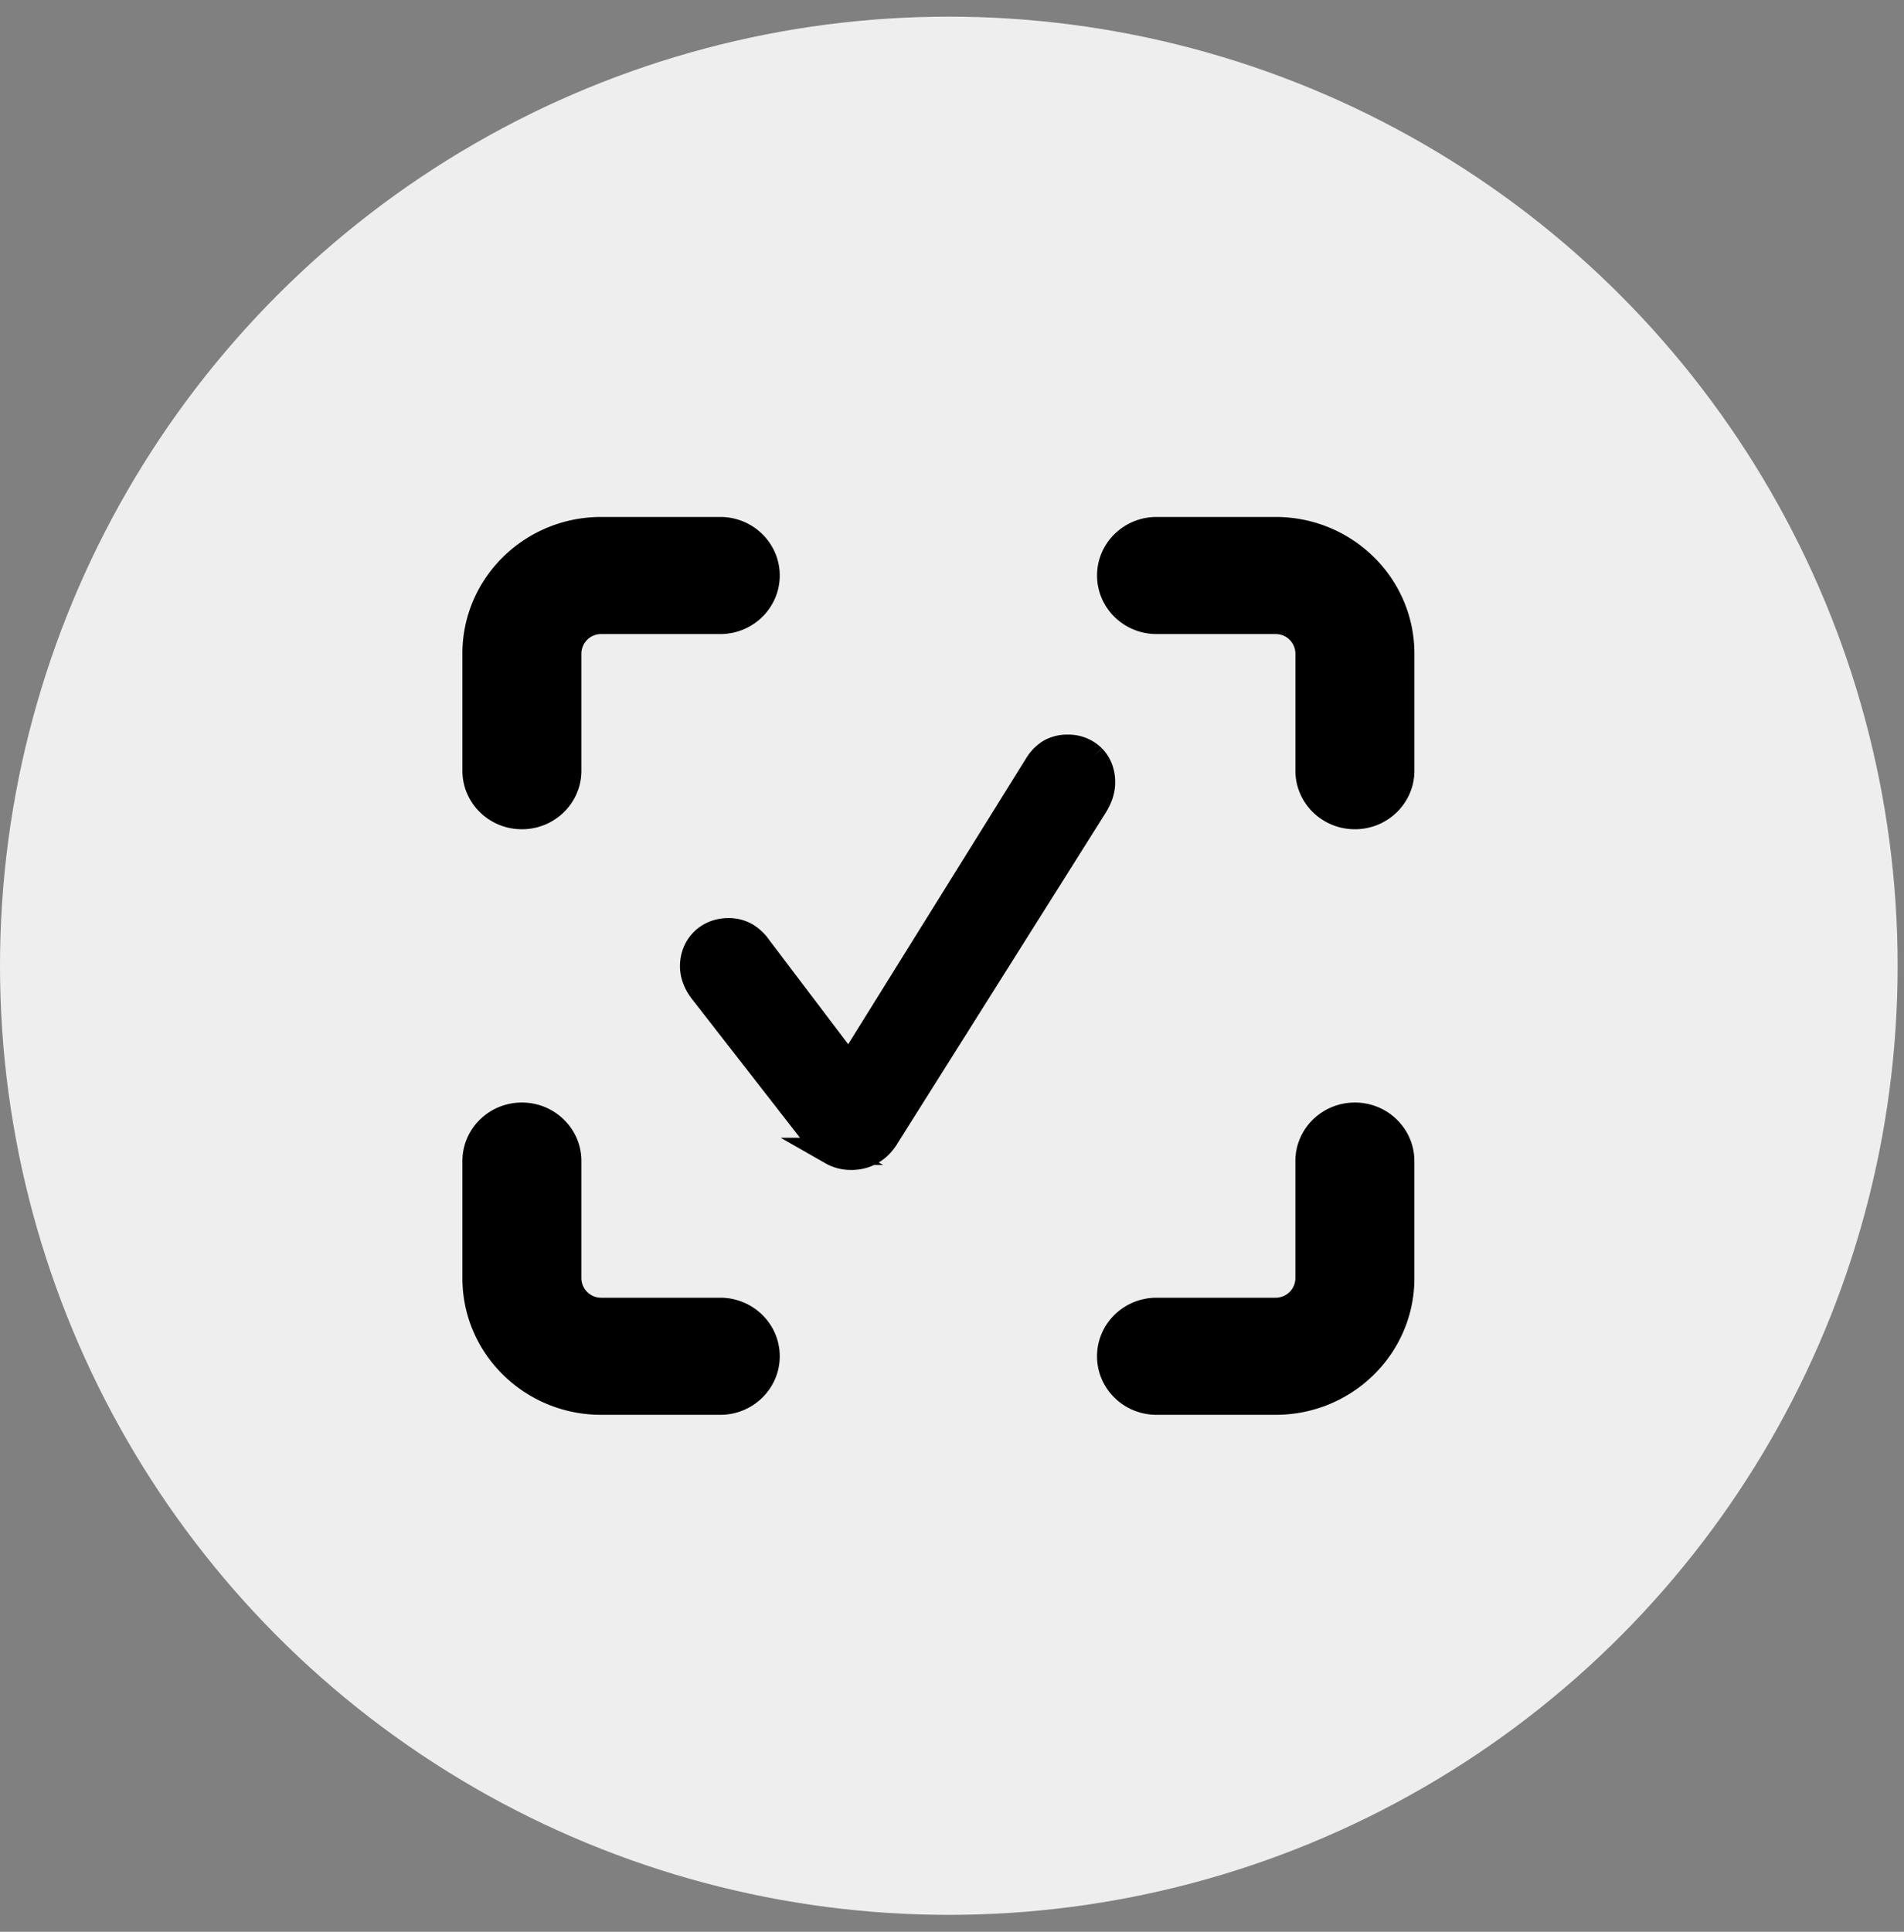 <svg xmlns="http://www.w3.org/2000/svg" width="70" height="71" fill="none"><rect width="100%" height="100%" fill="#808080" stroke="none"/><circle cx="34.883" cy="35.495" r="34.883" fill="#EEE"/><path fill="#000" fill-rule="evenodd" d="M17 24.022C17 21.248 19.285 19 22.104 19h4.375c1.208 0 2.188.963 2.188 2.152s-.98 2.152-2.188 2.152h-4.375a.723.723 0 0 0-.729.718v4.304c0 1.189-.98 2.152-2.188 2.152-1.208 0-2.187-.963-2.187-2.152v-4.304Zm0 22.956C17 49.752 19.285 52 22.104 52h4.375c1.208 0 2.188-.964 2.188-2.152 0-1.189-.98-2.152-2.188-2.152h-4.375a.723.723 0 0 1-.729-.718v-4.304c0-1.189-.98-2.152-2.188-2.152-1.208 0-2.187.963-2.187 2.152v4.304ZM46.896 19C49.715 19 52 21.248 52 24.022v4.304c0 1.189-.98 2.152-2.188 2.152-1.208 0-2.187-.963-2.187-2.152v-4.304a.723.723 0 0 0-.73-.718h-4.374c-1.208 0-2.188-.963-2.188-2.152S41.313 19 42.521 19h4.375ZM52 46.978C52 49.752 49.715 52 46.896 52H42.52c-1.208 0-2.188-.964-2.188-2.152 0-1.189.98-2.152 2.188-2.152h4.375c.403 0 .729-.322.729-.718v-4.304c0-1.189.98-2.152 2.188-2.152 1.208 0 2.187.963 2.187 2.152v4.304Z" clip-rule="evenodd"/><path fill="#000" stroke="#000" d="m32.539 41.812.002-.004 7.679-12.19.003-.004c.178-.289.277-.56.277-.869 0-.335-.11-.655-.347-.893a1.235 1.235 0 0 0-.892-.352 1.24 1.24 0 0 0-.655.163 1.43 1.43 0 0 0-.468.49L31.224 39.26l-3.343-4.412a1.502 1.502 0 0 0-.47-.446 1.244 1.244 0 0 0-.632-.159c-.35 0-.676.123-.916.361-.24.239-.364.563-.364.909 0 .326.137.645.342.906l4.215 5.412c.146.192.317.364.53.486a1.4 1.4 0 0 0 .71.184c.529 0 .96-.25 1.242-.688Z"/></svg>